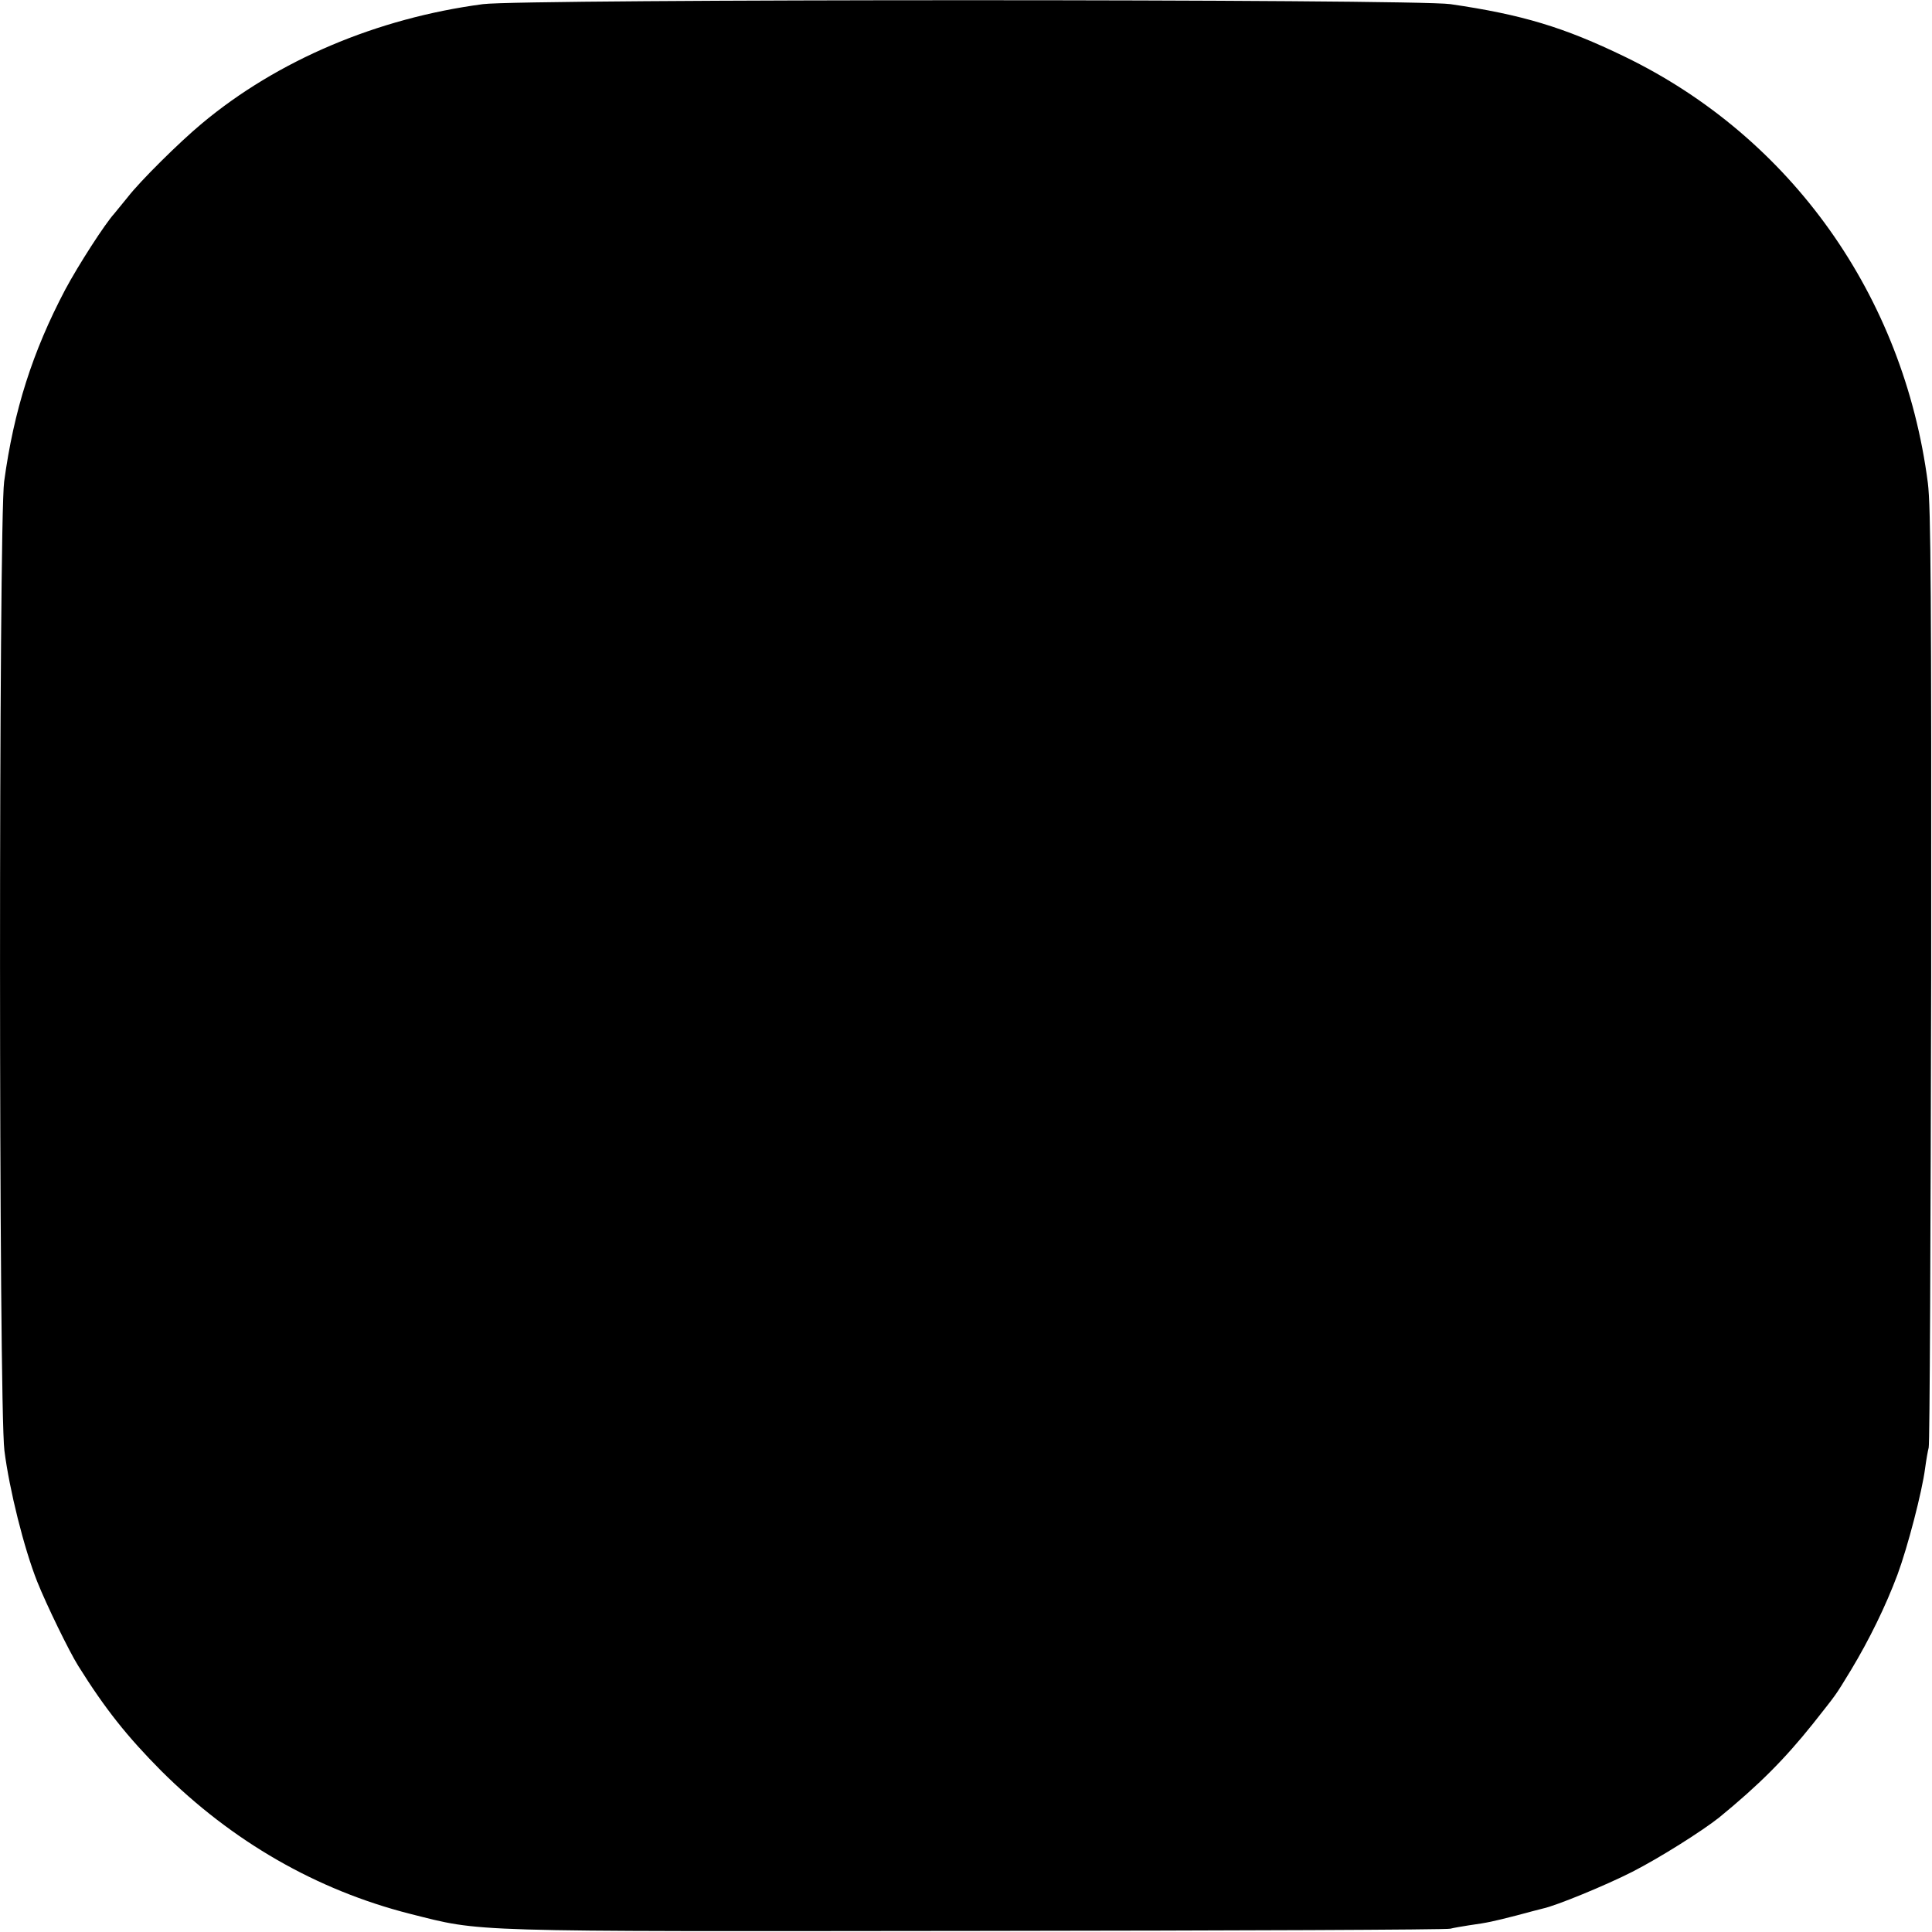 <svg xmlns="http://www.w3.org/2000/svg" width="933.333" height="933.333" preserveAspectRatio="xMidYMid meet" version="1.0" viewBox="0 0 700 700"><g fill="#000" stroke="none"><path d="M1750 6985 c-385 -51 -745 -204 -1018 -432 -82 -68 -225 -210 -269 -267 -21 -26 -43 -53 -49 -60 -33 -36 -130 -186 -178 -276 -118 -224 -186 -437 -221 -695 -20 -151 -20 -3350 1 -3511 18 -142 71 -354 119 -475 34 -85 116 -253 148 -304 98 -157 178 -257 301 -381 257 -256 563 -432 901 -518 266 -67 183 -64 2060 -62 930 1 1699 4 1710 8 11 3 41 8 66 12 71 10 88 14 174 36 44 12 87 23 95 25 48 10 230 85 324 133 98 50 252 147 315 197 143 117 237 211 340 340 89 113 77 95 138 195 65 108 125 230 168 345 37 100 89 300 100 385 4 30 10 64 13 75 4 11 7 778 9 1705 1 1373 -1 1704 -12 1790 -88 679 -496 1253 -1099 1545 -219 106 -370 152 -631 190 -129 19 -3363 19 -3505 0z" transform="translate(0,700) scale(0.1,-0.1)"/></g></svg>